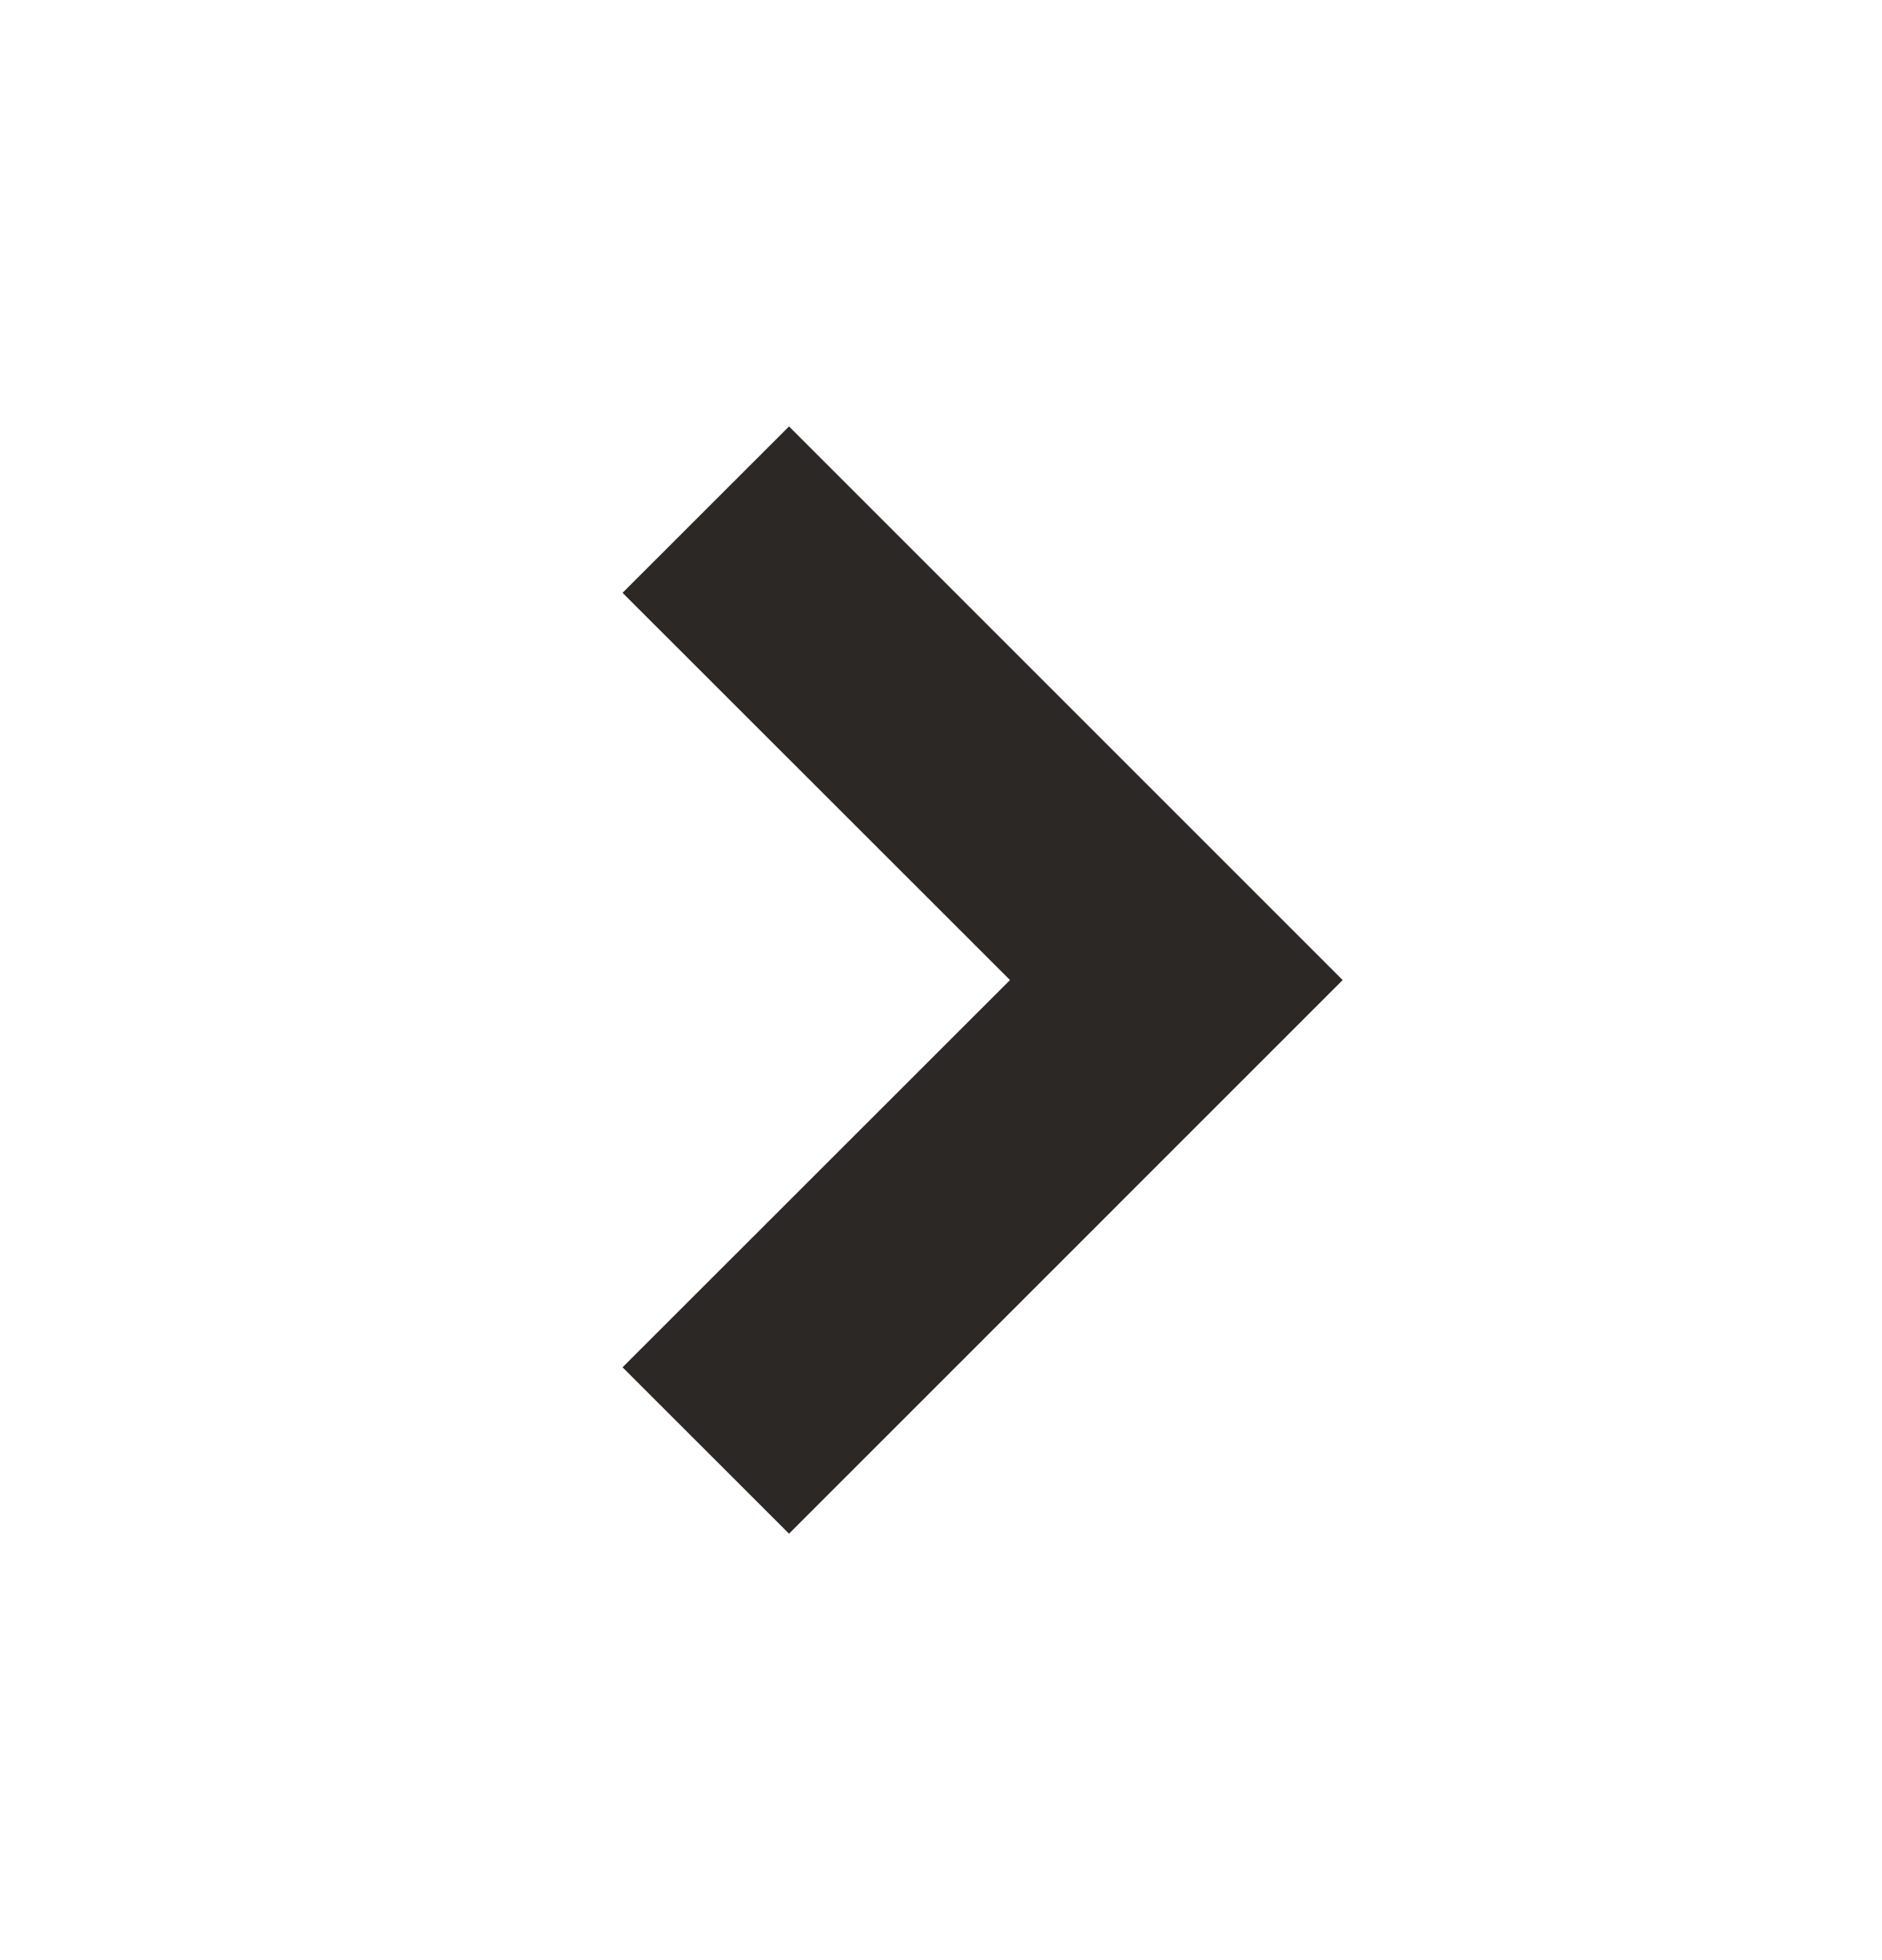 <svg width="24" height="25" viewBox="0 0 24 25" fill="none" xmlns="http://www.w3.org/2000/svg">
<path d="M10.062 19.561L17.122 12.5L10.062 5.439L7.939 7.561L12.88 12.5L7.939 17.439L10.062 19.561Z" fill="#2B2826"/>
</svg>
